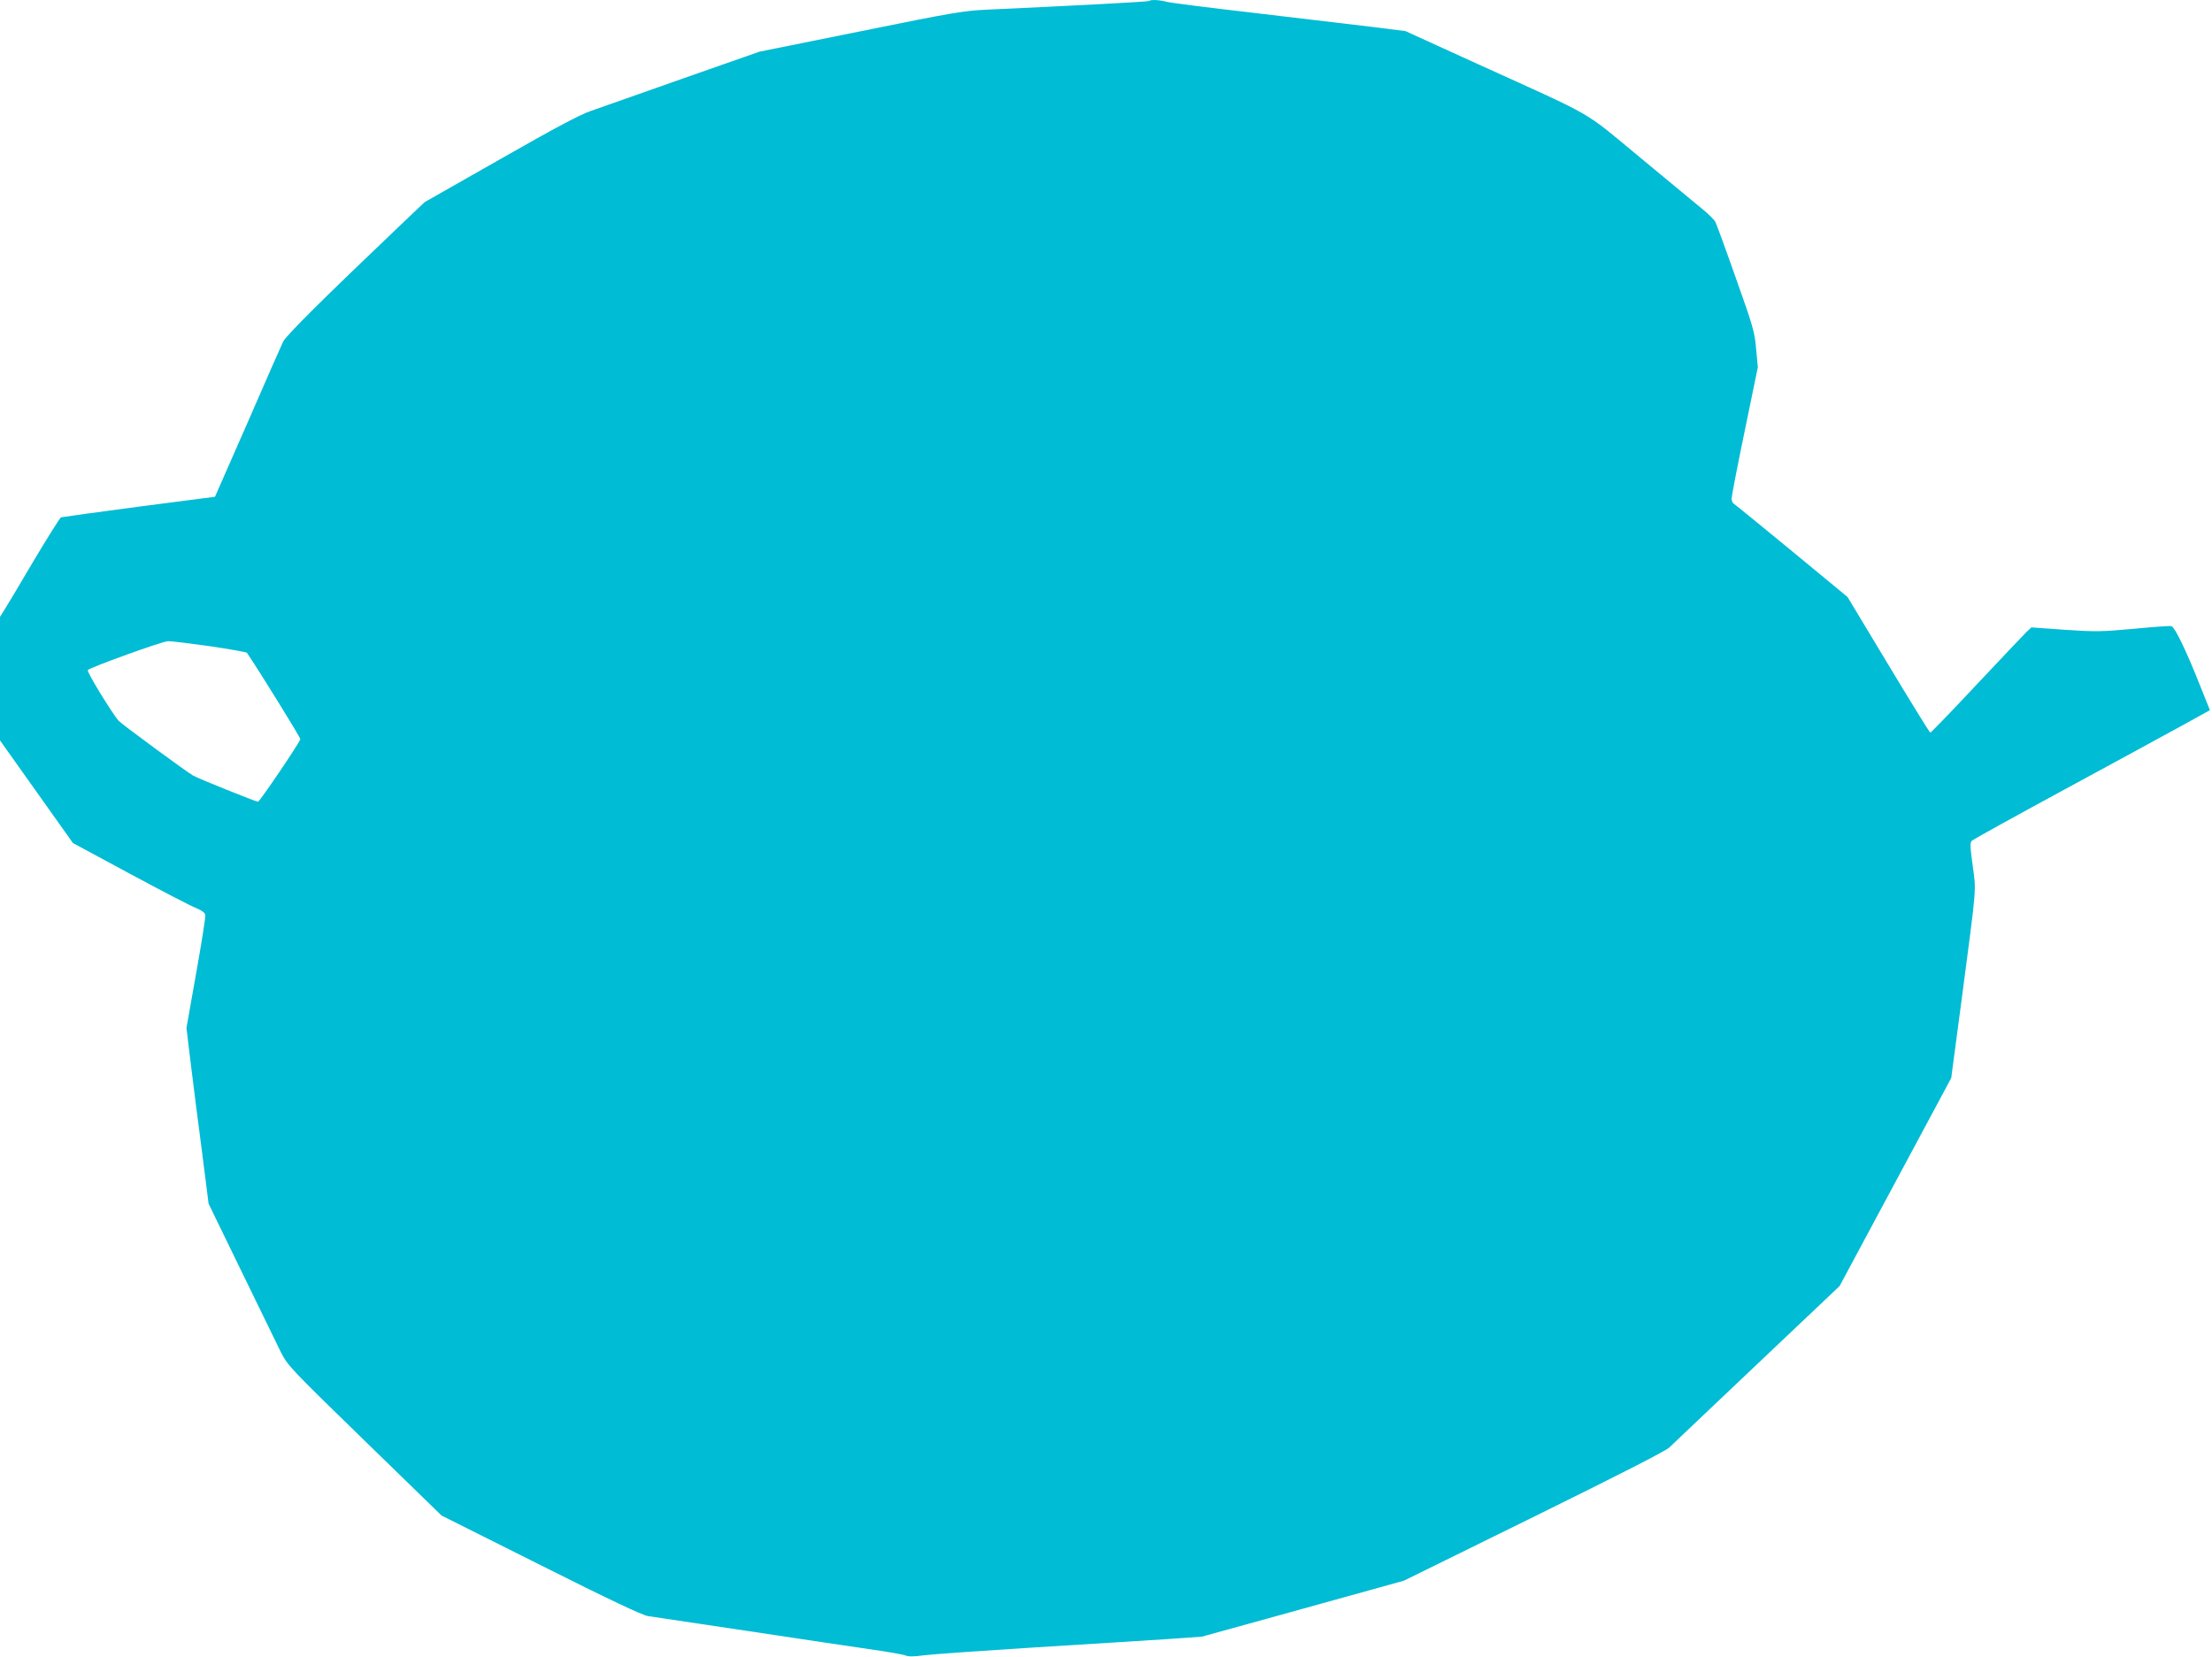 <?xml version="1.0" standalone="no"?>
<!DOCTYPE svg PUBLIC "-//W3C//DTD SVG 20010904//EN"
 "http://www.w3.org/TR/2001/REC-SVG-20010904/DTD/svg10.dtd">
<svg version="1.0" xmlns="http://www.w3.org/2000/svg"
 width="1280pt" height="959pt" viewBox="0 0 1280 959"
 preserveAspectRatio="xMidYMid meet">
<g transform="translate(0,959) scale(0.1,-0.1)"
fill="#00bcd4" stroke="none">
<path d="M6648 9584 c-5 -4 -432 -27 -938 -50 -131 -6 -200 -17 -730 -125
l-585 -118 -445 -156 c-245 -87 -484 -170 -531 -187 -62 -21 -211 -100 -524
-279 l-438 -249 -141 -134 c-441 -420 -662 -639 -678 -674 -10 -20 -102 -230
-205 -467 l-189 -430 -439 -57 c-242 -32 -445 -60 -452 -62 -6 -3 -78 -117
-159 -253 -80 -136 -157 -265 -170 -285 l-24 -38 0 -357 0 -358 211 -297 211
-297 330 -178 c182 -98 353 -187 382 -198 35 -15 52 -27 54 -41 2 -12 -22
-163 -53 -337 l-56 -316 25 -208 c14 -115 43 -343 65 -509 l38 -300 189 -389
c104 -214 207 -426 229 -470 39 -77 53 -93 485 -513 l445 -433 575 -288 c396
-199 589 -290 620 -294 25 -4 284 -42 575 -86 292 -44 611 -92 710 -106 99
-14 191 -30 205 -36 17 -7 48 -7 105 1 44 6 335 26 647 46 311 19 656 41 765
48 l198 14 380 105 c209 58 472 131 584 162 l205 57 750 369 c503 248 762 380
786 402 19 19 249 236 510 484 l475 450 323 602 323 602 60 452 c89 677 85
626 64 778 -15 112 -16 132 -4 144 8 7 248 140 534 295 286 155 593 322 682
371 l161 89 -65 162 c-73 184 -138 317 -157 324 -7 3 -104 -4 -217 -15 -187
-17 -220 -18 -399 -6 l-195 14 -29 -27 c-15 -15 -145 -152 -288 -304 -143
-153 -264 -278 -268 -278 -4 0 -113 177 -243 393 l-236 392 -321 265 c-176
145 -327 268 -335 273 -8 4 -15 19 -15 31 0 13 34 190 76 392 l76 369 -10 105
c-8 97 -17 129 -117 410 -59 168 -113 315 -119 326 -6 12 -40 46 -76 75 -36
30 -198 164 -360 298 -338 279 -240 223 -936 539 l-421 192 -199 25 c-109 13
-413 49 -674 80 -261 30 -491 59 -511 65 -40 11 -92 13 -101 4z m-5432 -3734
c114 -17 210 -34 213 -38 70 -103 312 -494 309 -500 -13 -34 -236 -362 -245
-362 -12 0 -338 131 -375 151 -33 18 -413 297 -431 317 -37 41 -187 286 -179
294 17 17 430 166 463 167 20 1 130 -13 245 -29z"/>
</g>
</svg>
